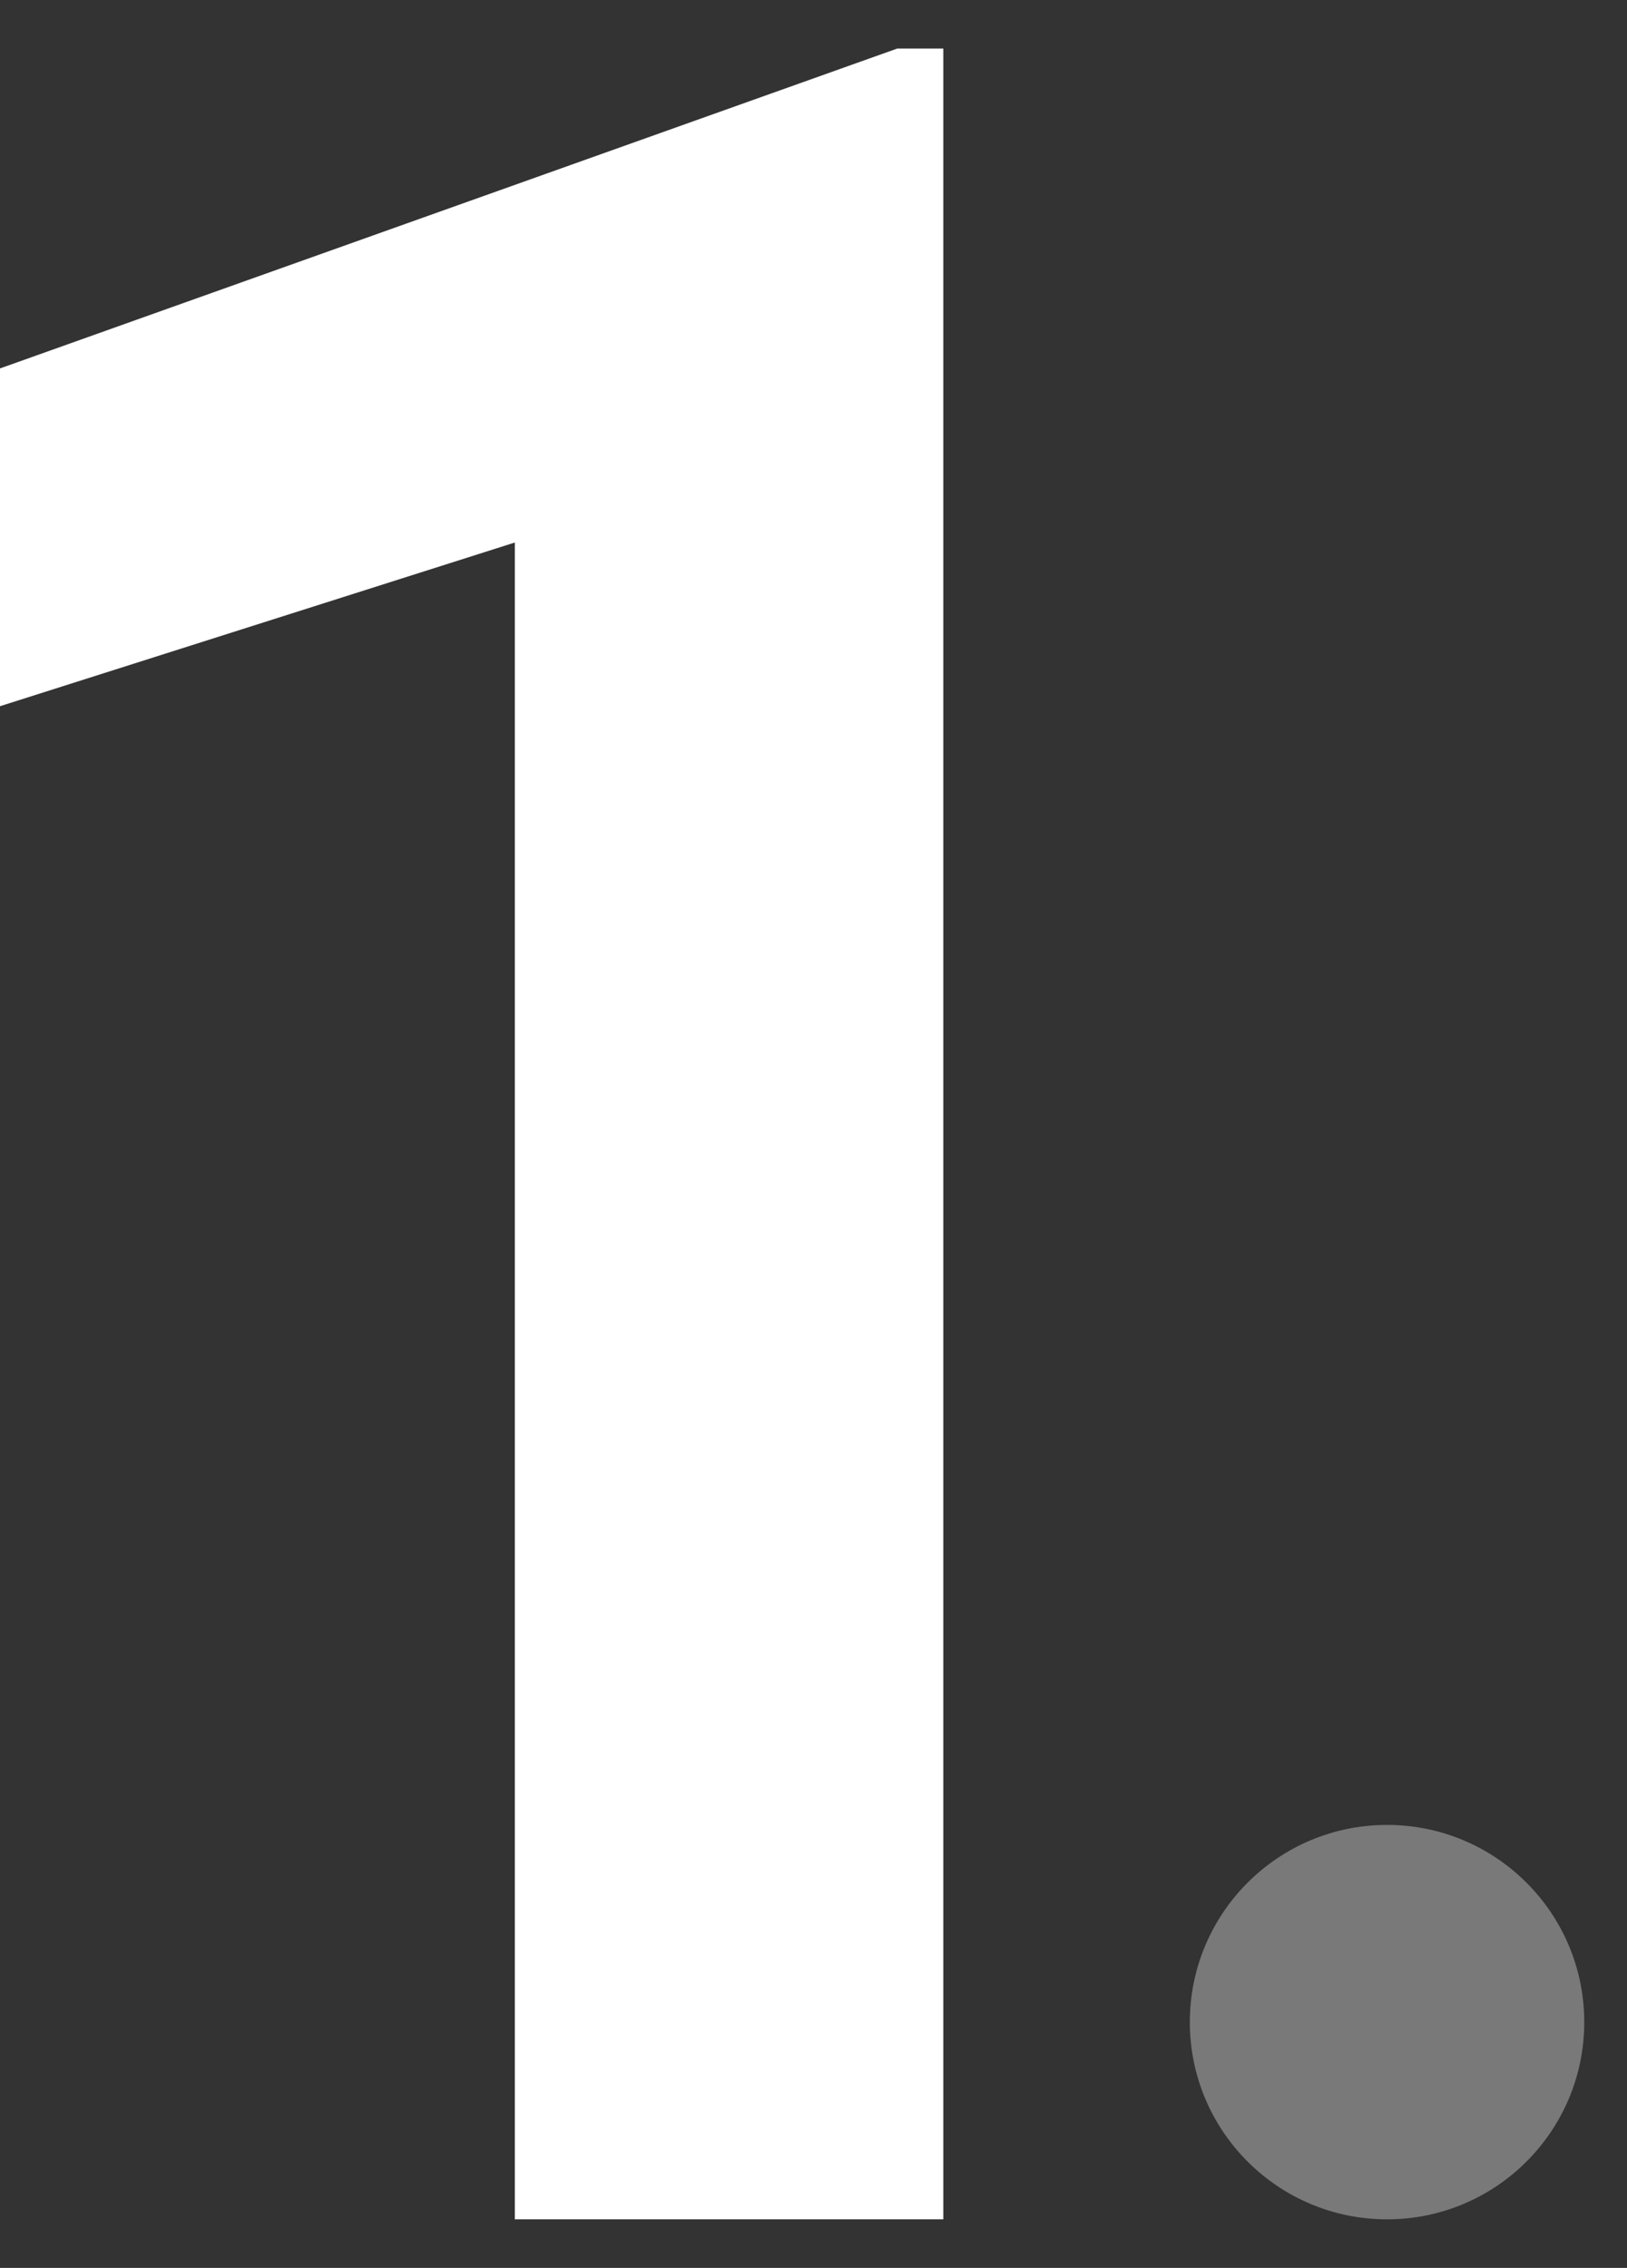 <?xml version="1.0" encoding="UTF-8"?> <svg xmlns="http://www.w3.org/2000/svg" width="33" height="46" viewBox="0 0 33 46" fill="none"><rect x="0" y="0" width="33" height="46" fill="#333333" stroke="none"/><path d="M19.133 0.985V45.015H10.442V11.004L0 14.324V7.473L18.198 0.985H19.133Z" fill="white"></path><circle cx="28.133" cy="41.015" r="4" fill="white" fill-opacity="0.34"></circle></svg> 